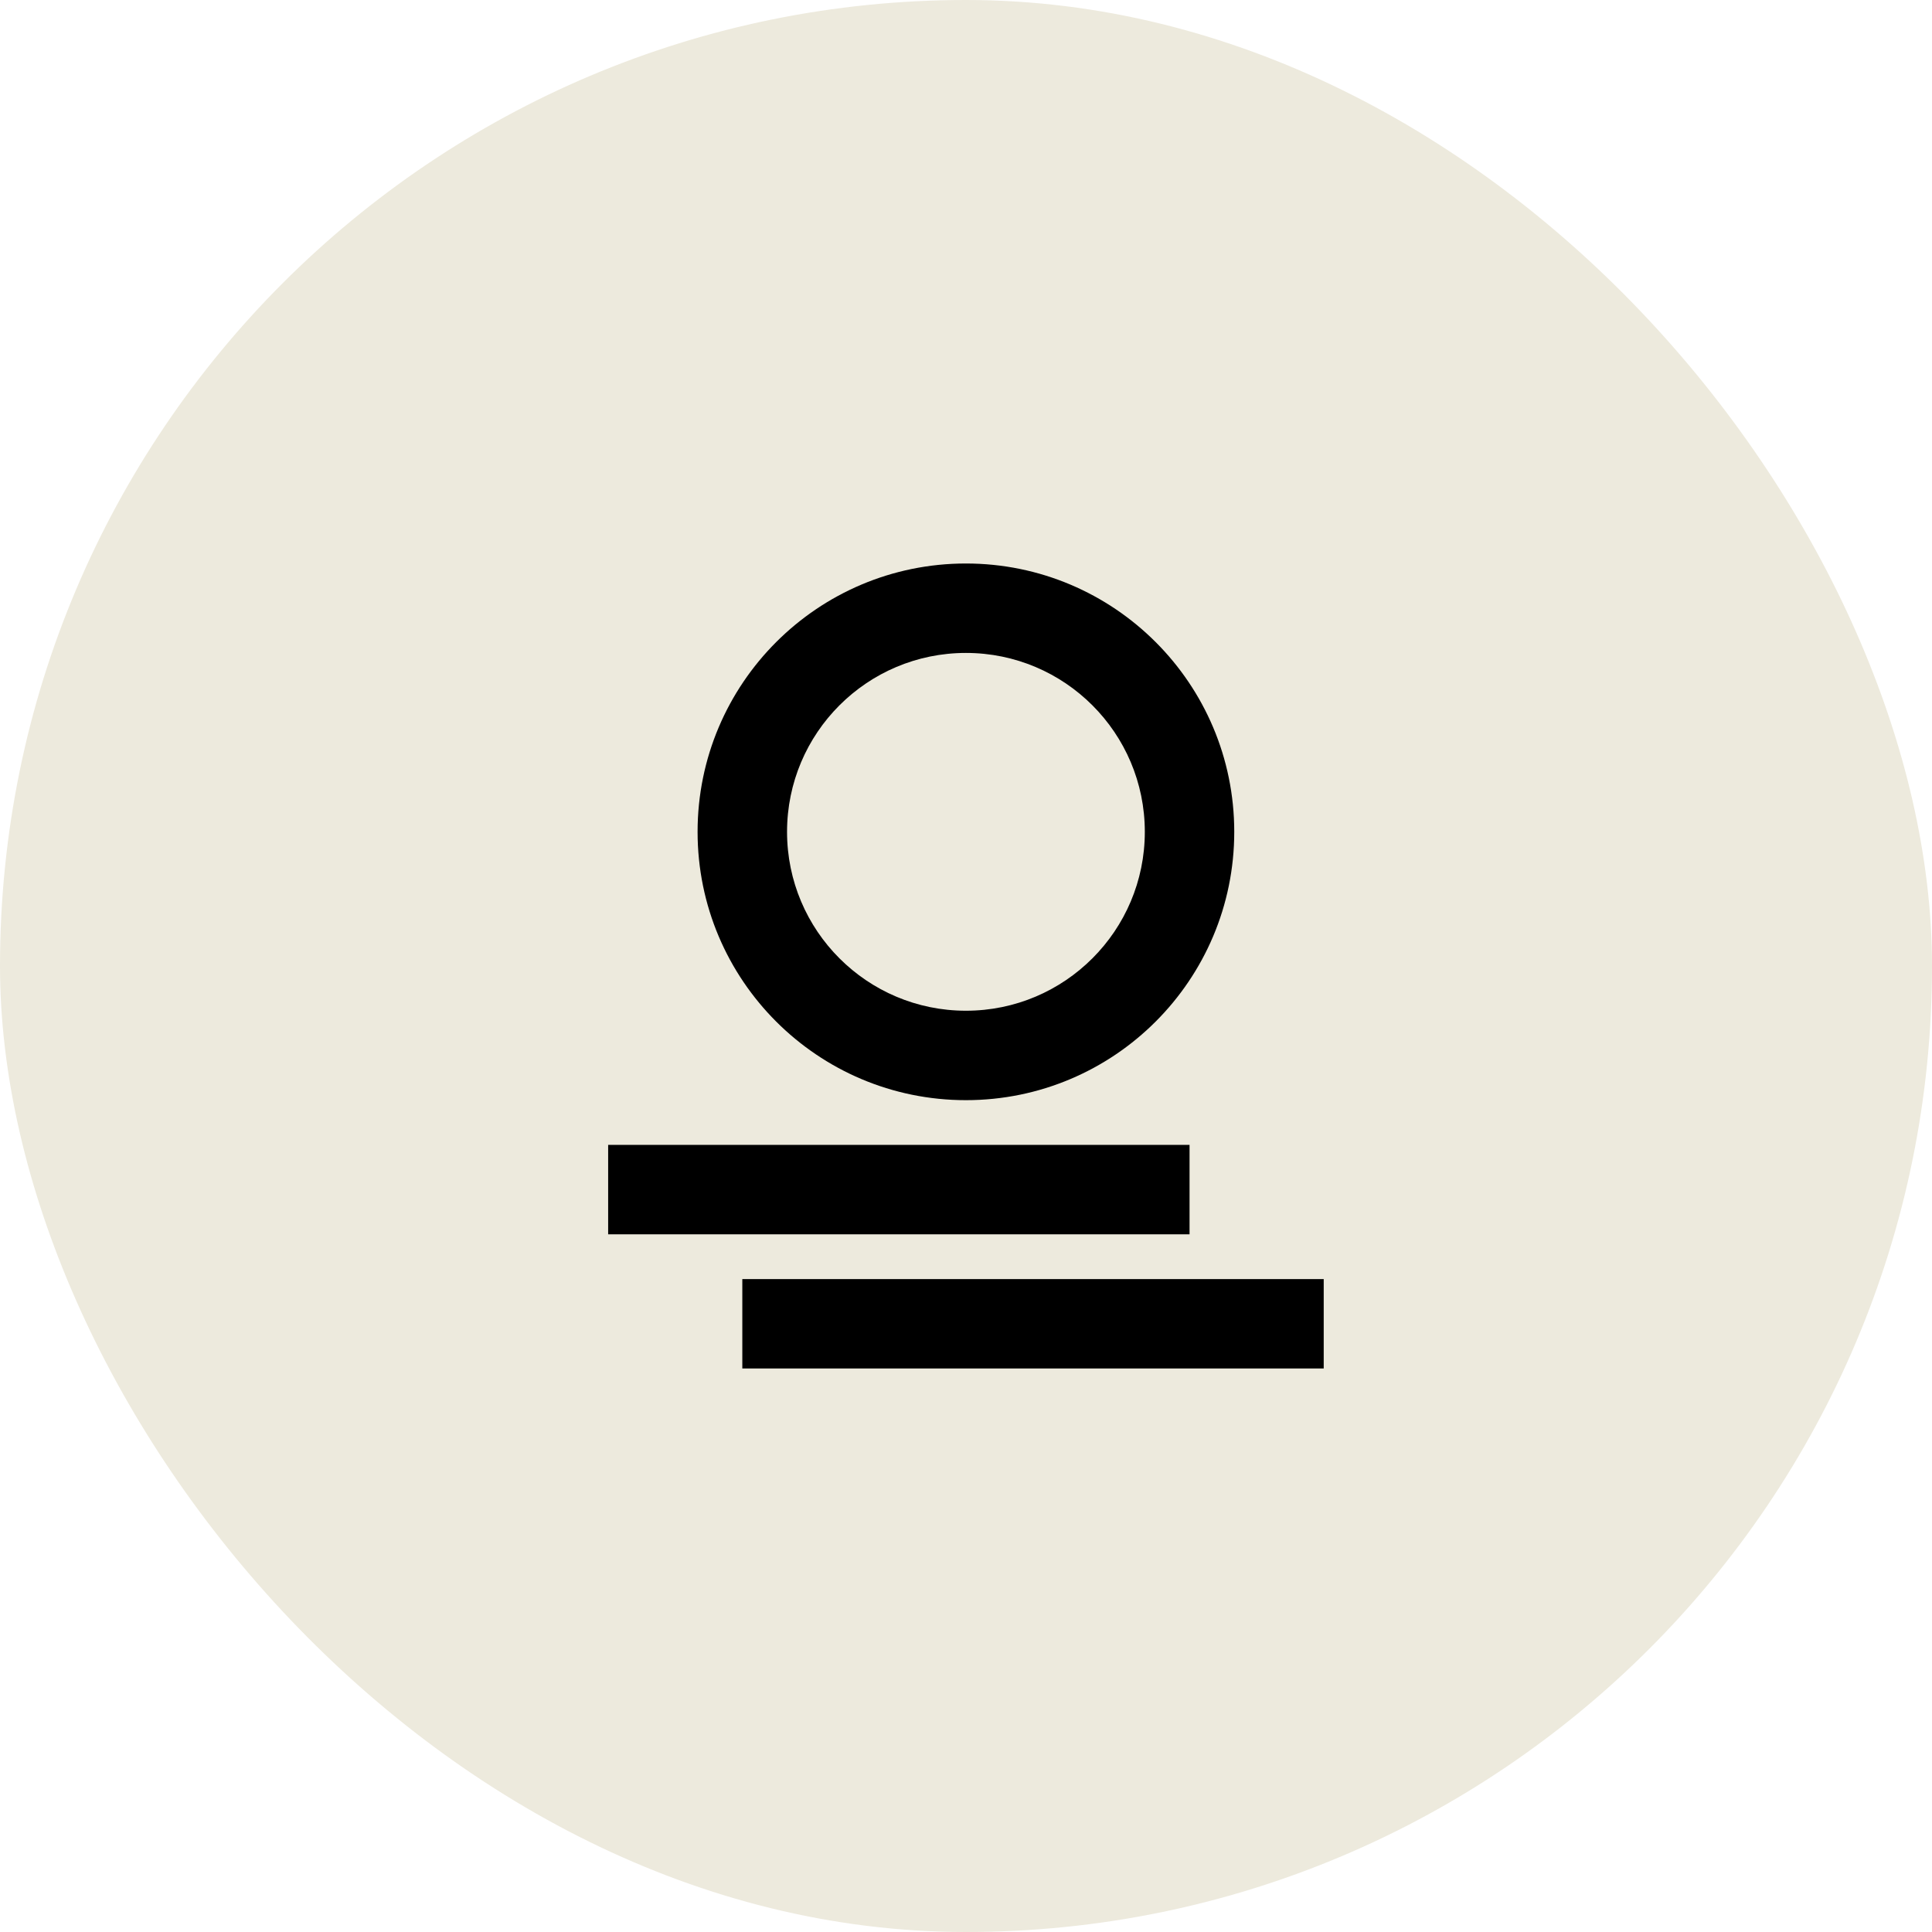 <svg width="72" height="72" viewBox="0 0 72 72" fill="none" xmlns="http://www.w3.org/2000/svg">
<rect x="0.5" y="0.5" width="71" height="71" rx="35.5" fill="#EDEADD"/>
<rect x="0.5" y="0.5" width="71" height="71" rx="35.5" stroke="#EDEADD"/>
<path fill-rule="evenodd" clip-rule="evenodd" d="M29.331 31C29.331 27.318 32.316 24.333 35.997 24.333C39.679 24.333 42.664 27.318 42.664 31C42.664 34.682 39.679 37.667 35.997 37.667C32.316 37.667 29.331 34.682 29.331 31ZM35.997 21C30.474 21 25.997 25.477 25.997 31C25.997 36.523 30.474 41 35.997 41C41.52 41 45.997 36.523 45.997 31C45.997 25.477 41.52 21 35.997 21ZM25.997 42.667H22.664V46H25.997H40.997H44.331V42.667H40.997H25.997ZM45.997 47.667H30.997H27.664V51H30.997H45.997H49.331V47.667H45.997Z" fill="black"/>
</svg>
